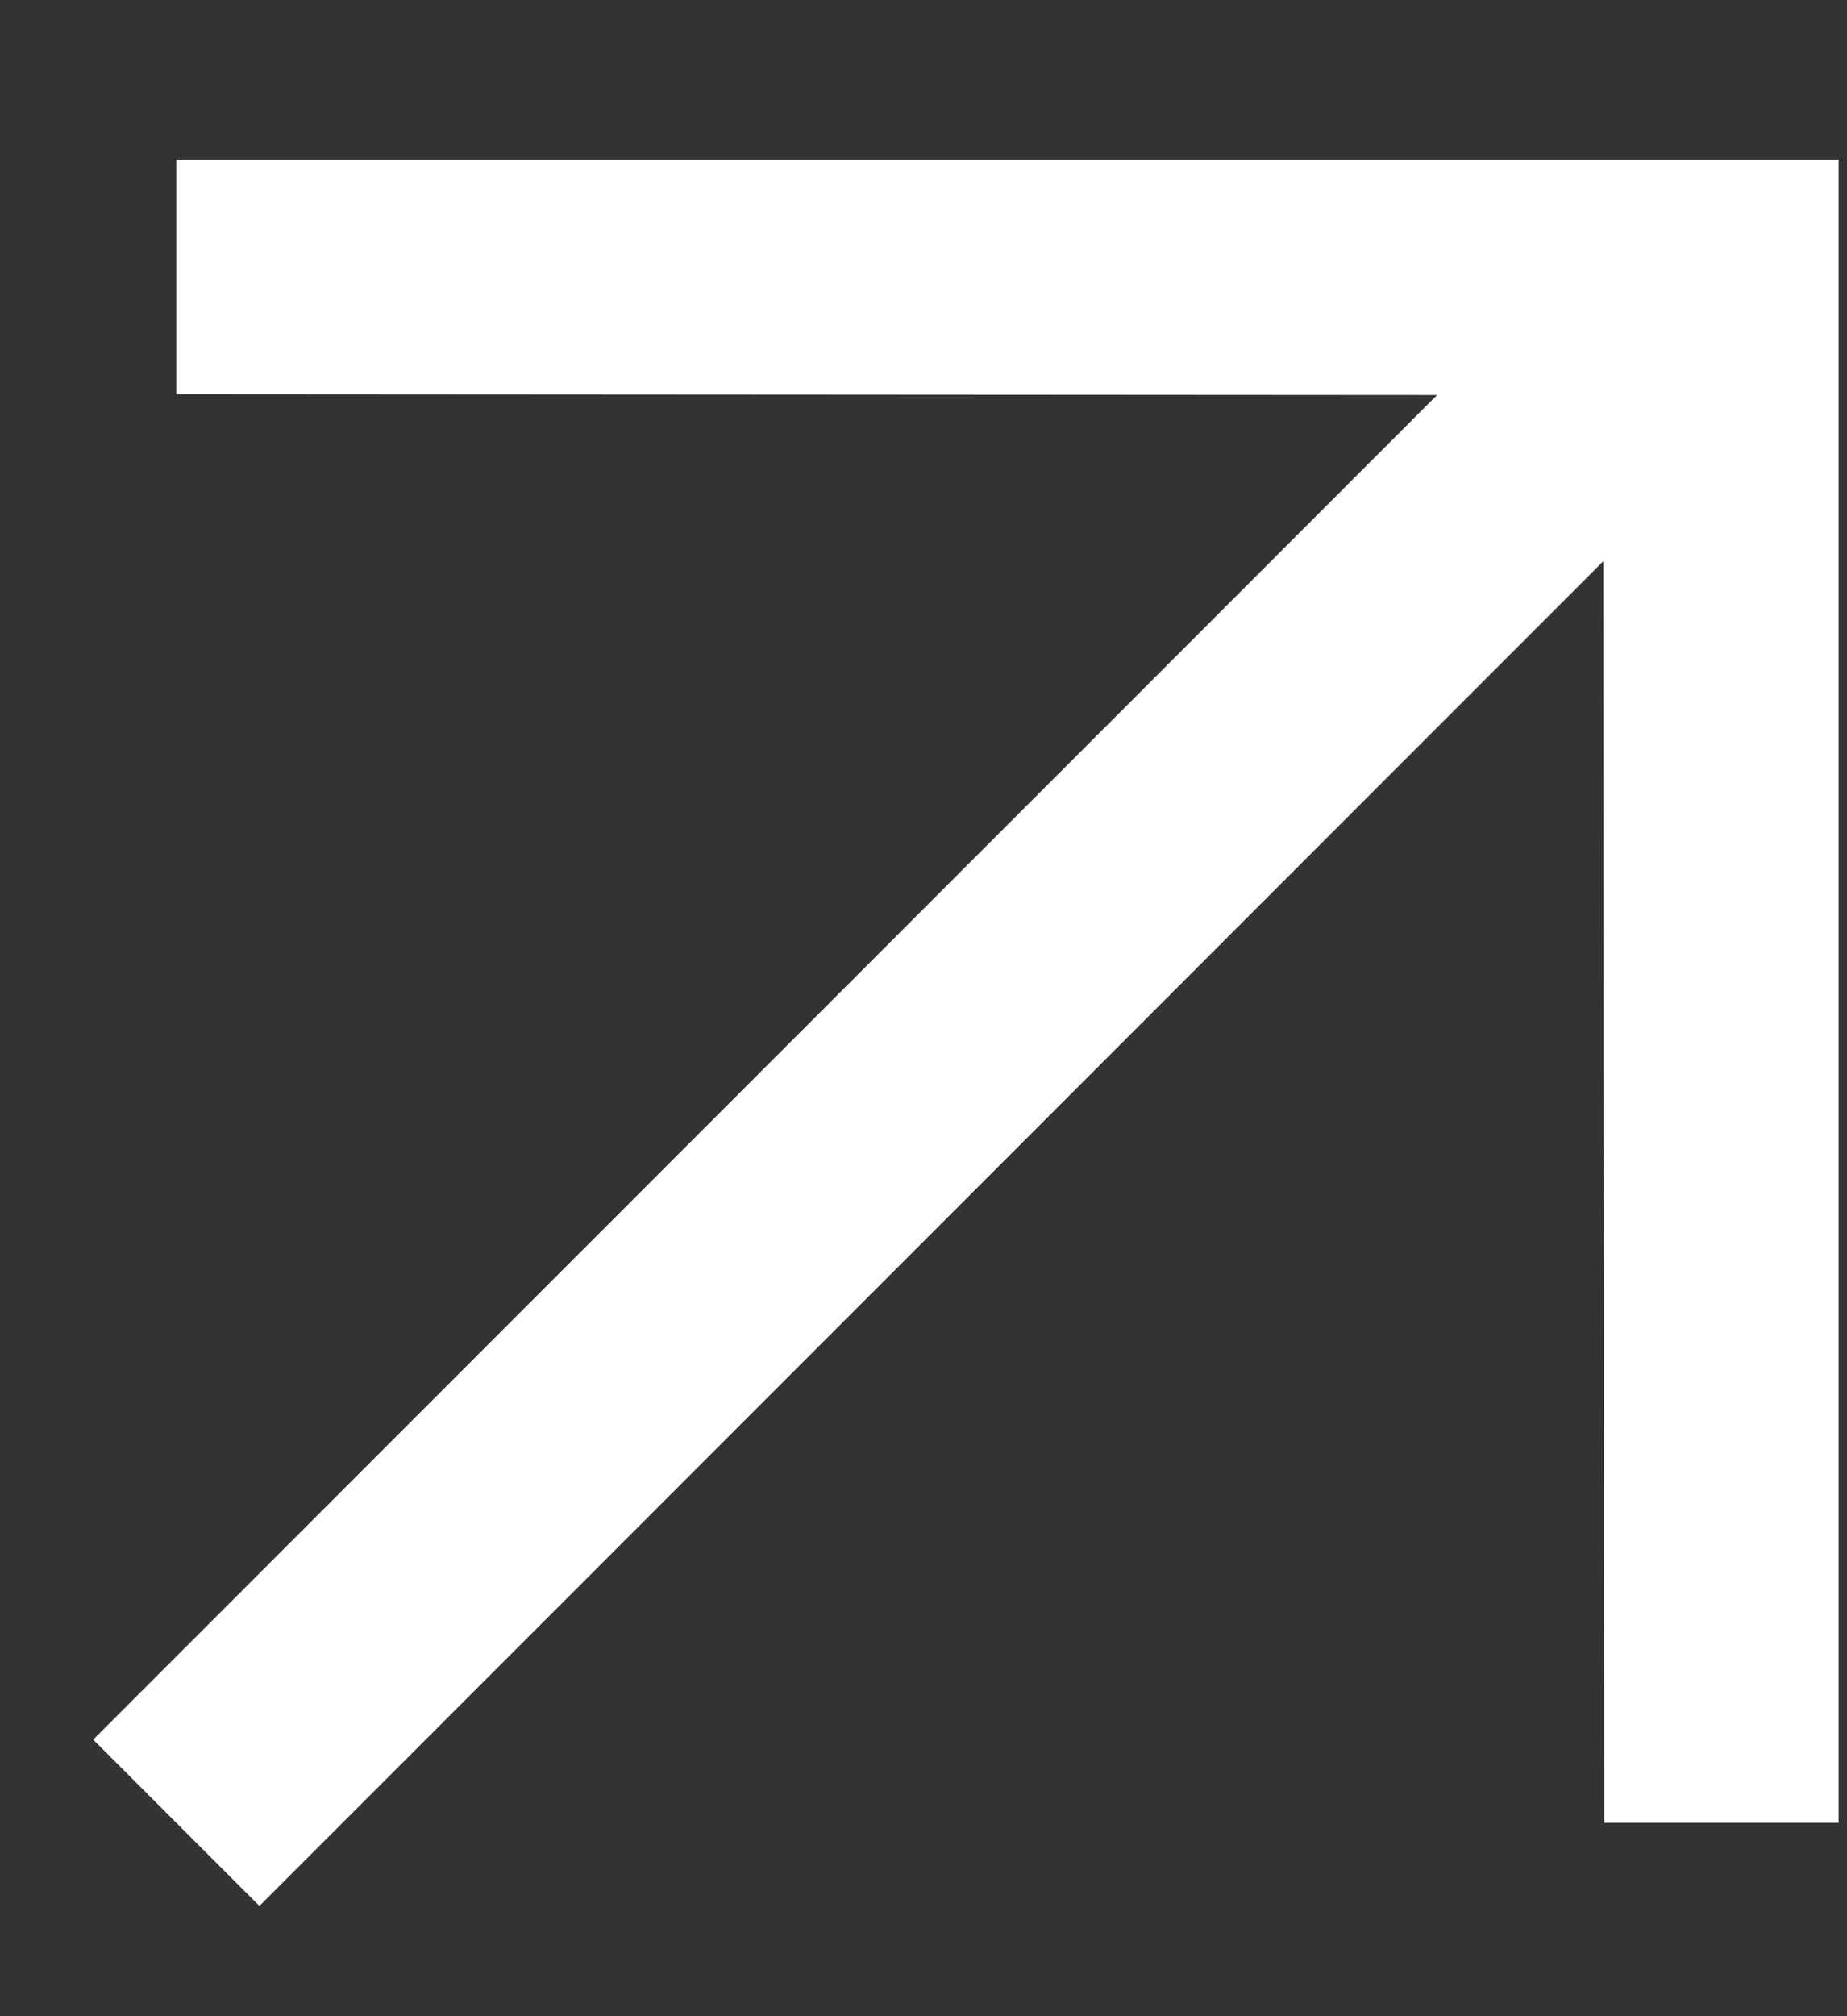 <svg width="11" height="12" viewBox="0 0 11 12" fill="none" xmlns="http://www.w3.org/2000/svg">
<rect x="0" y="0" width="11" height="12" fill="#333333" stroke="none"/>
<path d="M10.95 0.95H1.05L1.05 2.346L8.559 2.351L0.555 10.354L1.545 11.344L9.549 3.34L9.554 10.849L10.95 10.849V0.95Z" fill="white"/>
</svg>
